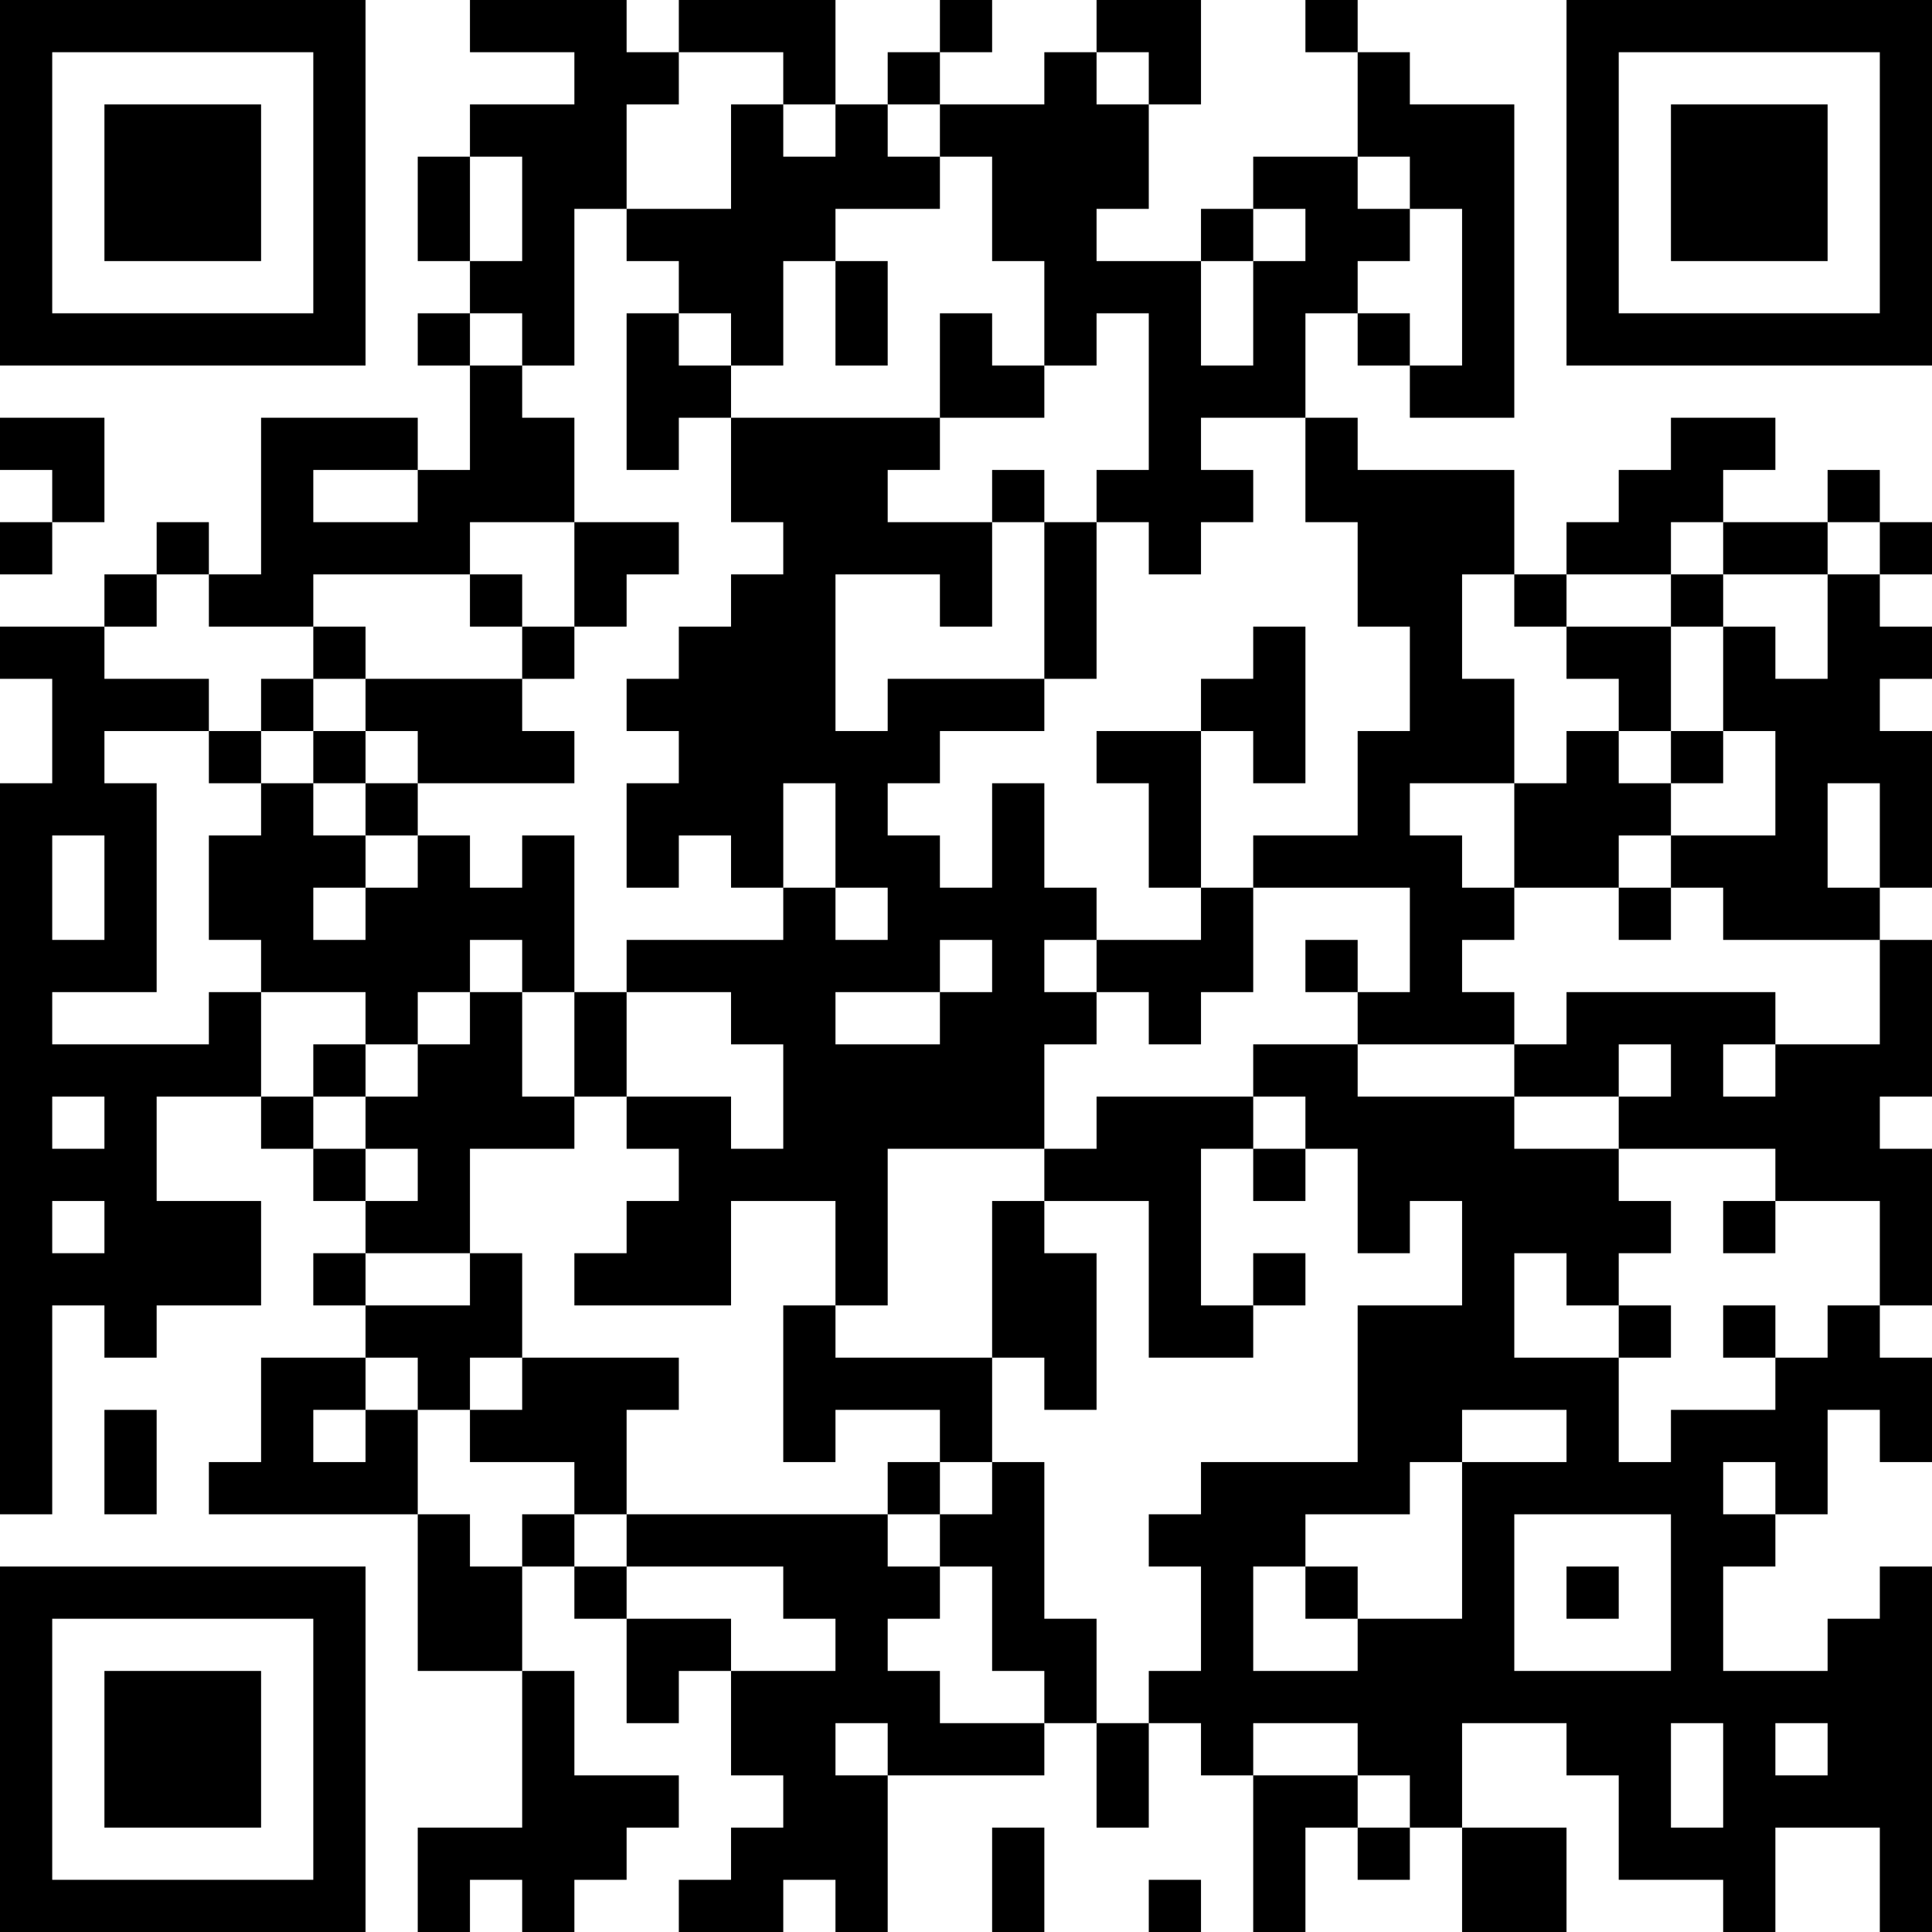 <?xml version="1.0" encoding="UTF-8"?>
<svg xmlns="http://www.w3.org/2000/svg" version="1.1" width="400" height="400" viewBox="0 0 400 400"><rect x="0" y="0" width="400" height="400" fill="#ffffff"/><g transform="scale(10.811)"><g transform="translate(0,0)"><path fill-rule="evenodd" d="M9 0L9 1L11 1L11 2L9 2L9 3L8 3L8 5L9 5L9 6L8 6L8 7L9 7L9 9L8 9L8 8L5 8L5 11L4 11L4 10L3 10L3 11L2 11L2 12L0 12L0 13L1 13L1 15L0 15L0 29L1 29L1 25L2 25L2 26L3 26L3 25L5 25L5 23L3 23L3 21L5 21L5 22L6 22L6 23L7 23L7 24L6 24L6 25L7 25L7 26L5 26L5 28L4 28L4 29L8 29L8 32L10 32L10 35L8 35L8 37L9 37L9 36L10 36L10 37L11 37L11 36L12 36L12 35L13 35L13 34L11 34L11 32L10 32L10 30L11 30L11 31L12 31L12 33L13 33L13 32L14 32L14 34L15 34L15 35L14 35L14 36L13 36L13 37L15 37L15 36L16 36L16 37L17 37L17 34L20 34L20 33L21 33L21 35L22 35L22 33L23 33L23 34L24 34L24 37L25 37L25 35L26 35L26 36L27 36L27 35L28 35L28 37L30 37L30 35L28 35L28 33L30 33L30 34L31 34L31 36L33 36L33 37L34 37L34 35L36 35L36 37L37 37L37 30L36 30L36 31L35 31L35 32L33 32L33 30L34 30L34 29L35 29L35 27L36 27L36 28L37 28L37 26L36 26L36 25L37 25L37 22L36 22L36 21L37 21L37 18L36 18L36 17L37 17L37 14L36 14L36 13L37 13L37 12L36 12L36 11L37 11L37 10L36 10L36 9L35 9L35 10L33 10L33 9L34 9L34 8L32 8L32 9L31 9L31 10L30 10L30 11L29 11L29 9L26 9L26 8L25 8L25 6L26 6L26 7L27 7L27 8L29 8L29 2L27 2L27 1L26 1L26 0L25 0L25 1L26 1L26 3L24 3L24 4L23 4L23 5L21 5L21 4L22 4L22 2L23 2L23 0L21 0L21 1L20 1L20 2L18 2L18 1L19 1L19 0L18 0L18 1L17 1L17 2L16 2L16 0L13 0L13 1L12 1L12 0ZM13 1L13 2L12 2L12 4L11 4L11 7L10 7L10 6L9 6L9 7L10 7L10 8L11 8L11 10L9 10L9 11L6 11L6 12L4 12L4 11L3 11L3 12L2 12L2 13L4 13L4 14L2 14L2 15L3 15L3 19L1 19L1 20L4 20L4 19L5 19L5 21L6 21L6 22L7 22L7 23L8 23L8 22L7 22L7 21L8 21L8 20L9 20L9 19L10 19L10 21L11 21L11 22L9 22L9 24L7 24L7 25L9 25L9 24L10 24L10 26L9 26L9 27L8 27L8 26L7 26L7 27L6 27L6 28L7 28L7 27L8 27L8 29L9 29L9 30L10 30L10 29L11 29L11 30L12 30L12 31L14 31L14 32L16 32L16 31L15 31L15 30L12 30L12 29L17 29L17 30L18 30L18 31L17 31L17 32L18 32L18 33L20 33L20 32L19 32L19 30L18 30L18 29L19 29L19 28L20 28L20 31L21 31L21 33L22 33L22 32L23 32L23 30L22 30L22 29L23 29L23 28L26 28L26 25L28 25L28 23L27 23L27 24L26 24L26 22L25 22L25 21L24 21L24 20L26 20L26 21L29 21L29 22L31 22L31 23L32 23L32 24L31 24L31 25L30 25L30 24L29 24L29 26L31 26L31 28L32 28L32 27L34 27L34 26L35 26L35 25L36 25L36 23L34 23L34 22L31 22L31 21L32 21L32 20L31 20L31 21L29 21L29 20L30 20L30 19L34 19L34 20L33 20L33 21L34 21L34 20L36 20L36 18L33 18L33 17L32 17L32 16L34 16L34 14L33 14L33 12L34 12L34 13L35 13L35 11L36 11L36 10L35 10L35 11L33 11L33 10L32 10L32 11L30 11L30 12L29 12L29 11L28 11L28 13L29 13L29 15L27 15L27 16L28 16L28 17L29 17L29 18L28 18L28 19L29 19L29 20L26 20L26 19L27 19L27 17L24 17L24 16L26 16L26 14L27 14L27 12L26 12L26 10L25 10L25 8L23 8L23 9L24 9L24 10L23 10L23 11L22 11L22 10L21 10L21 9L22 9L22 6L21 6L21 7L20 7L20 5L19 5L19 3L18 3L18 2L17 2L17 3L18 3L18 4L16 4L16 5L15 5L15 7L14 7L14 6L13 6L13 5L12 5L12 4L14 4L14 2L15 2L15 3L16 3L16 2L15 2L15 1ZM21 1L21 2L22 2L22 1ZM9 3L9 5L10 5L10 3ZM26 3L26 4L27 4L27 5L26 5L26 6L27 6L27 7L28 7L28 4L27 4L27 3ZM24 4L24 5L23 5L23 7L24 7L24 5L25 5L25 4ZM16 5L16 7L17 7L17 5ZM12 6L12 9L13 9L13 8L14 8L14 10L15 10L15 11L14 11L14 12L13 12L13 13L12 13L12 14L13 14L13 15L12 15L12 17L13 17L13 16L14 16L14 17L15 17L15 18L12 18L12 19L11 19L11 16L10 16L10 17L9 17L9 16L8 16L8 15L11 15L11 14L10 14L10 13L11 13L11 12L12 12L12 11L13 11L13 10L11 10L11 12L10 12L10 11L9 11L9 12L10 12L10 13L7 13L7 12L6 12L6 13L5 13L5 14L4 14L4 15L5 15L5 16L4 16L4 18L5 18L5 19L7 19L7 20L6 20L6 21L7 21L7 20L8 20L8 19L9 19L9 18L10 18L10 19L11 19L11 21L12 21L12 22L13 22L13 23L12 23L12 24L11 24L11 25L14 25L14 23L16 23L16 25L15 25L15 28L16 28L16 27L18 27L18 28L17 28L17 29L18 29L18 28L19 28L19 26L20 26L20 27L21 27L21 24L20 24L20 23L22 23L22 26L24 26L24 25L25 25L25 24L24 24L24 25L23 25L23 22L24 22L24 23L25 23L25 22L24 22L24 21L21 21L21 22L20 22L20 20L21 20L21 19L22 19L22 20L23 20L23 19L24 19L24 17L23 17L23 14L24 14L24 15L25 15L25 12L24 12L24 13L23 13L23 14L21 14L21 15L22 15L22 17L23 17L23 18L21 18L21 17L20 17L20 15L19 15L19 17L18 17L18 16L17 16L17 15L18 15L18 14L20 14L20 13L21 13L21 10L20 10L20 9L19 9L19 10L17 10L17 9L18 9L18 8L20 8L20 7L19 7L19 6L18 6L18 8L14 8L14 7L13 7L13 6ZM0 8L0 9L1 9L1 10L0 10L0 11L1 11L1 10L2 10L2 8ZM6 9L6 10L8 10L8 9ZM19 10L19 12L18 12L18 11L16 11L16 14L17 14L17 13L20 13L20 10ZM32 11L32 12L30 12L30 13L31 13L31 14L30 14L30 15L29 15L29 17L31 17L31 18L32 18L32 17L31 17L31 16L32 16L32 15L33 15L33 14L32 14L32 12L33 12L33 11ZM6 13L6 14L5 14L5 15L6 15L6 16L7 16L7 17L6 17L6 18L7 18L7 17L8 17L8 16L7 16L7 15L8 15L8 14L7 14L7 13ZM6 14L6 15L7 15L7 14ZM31 14L31 15L32 15L32 14ZM15 15L15 17L16 17L16 18L17 18L17 17L16 17L16 15ZM35 15L35 17L36 17L36 15ZM1 16L1 18L2 18L2 16ZM18 18L18 19L16 19L16 20L18 20L18 19L19 19L19 18ZM20 18L20 19L21 19L21 18ZM25 18L25 19L26 19L26 18ZM12 19L12 21L14 21L14 22L15 22L15 20L14 20L14 19ZM1 21L1 22L2 22L2 21ZM17 22L17 25L16 25L16 26L19 26L19 23L20 23L20 22ZM1 23L1 24L2 24L2 23ZM33 23L33 24L34 24L34 23ZM31 25L31 26L32 26L32 25ZM33 25L33 26L34 26L34 25ZM10 26L10 27L9 27L9 28L11 28L11 29L12 29L12 27L13 27L13 26ZM2 27L2 29L3 29L3 27ZM28 27L28 28L27 28L27 29L25 29L25 30L24 30L24 32L26 32L26 31L28 31L28 28L30 28L30 27ZM33 28L33 29L34 29L34 28ZM29 29L29 32L32 32L32 29ZM25 30L25 31L26 31L26 30ZM30 30L30 31L31 31L31 30ZM16 33L16 34L17 34L17 33ZM24 33L24 34L26 34L26 35L27 35L27 34L26 34L26 33ZM32 33L32 35L33 35L33 33ZM34 33L34 34L35 34L35 33ZM19 35L19 37L20 37L20 35ZM22 36L22 37L23 37L23 36ZM0 0L0 7L7 7L7 0ZM1 1L1 6L6 6L6 1ZM2 2L2 5L5 5L5 2ZM30 0L30 7L37 7L37 0ZM31 1L31 6L36 6L36 1ZM32 2L32 5L35 5L35 2ZM0 30L0 37L7 37L7 30ZM1 31L1 36L6 36L6 31ZM2 32L2 35L5 35L5 32Z" fill="#000000"/></g></g></svg>
